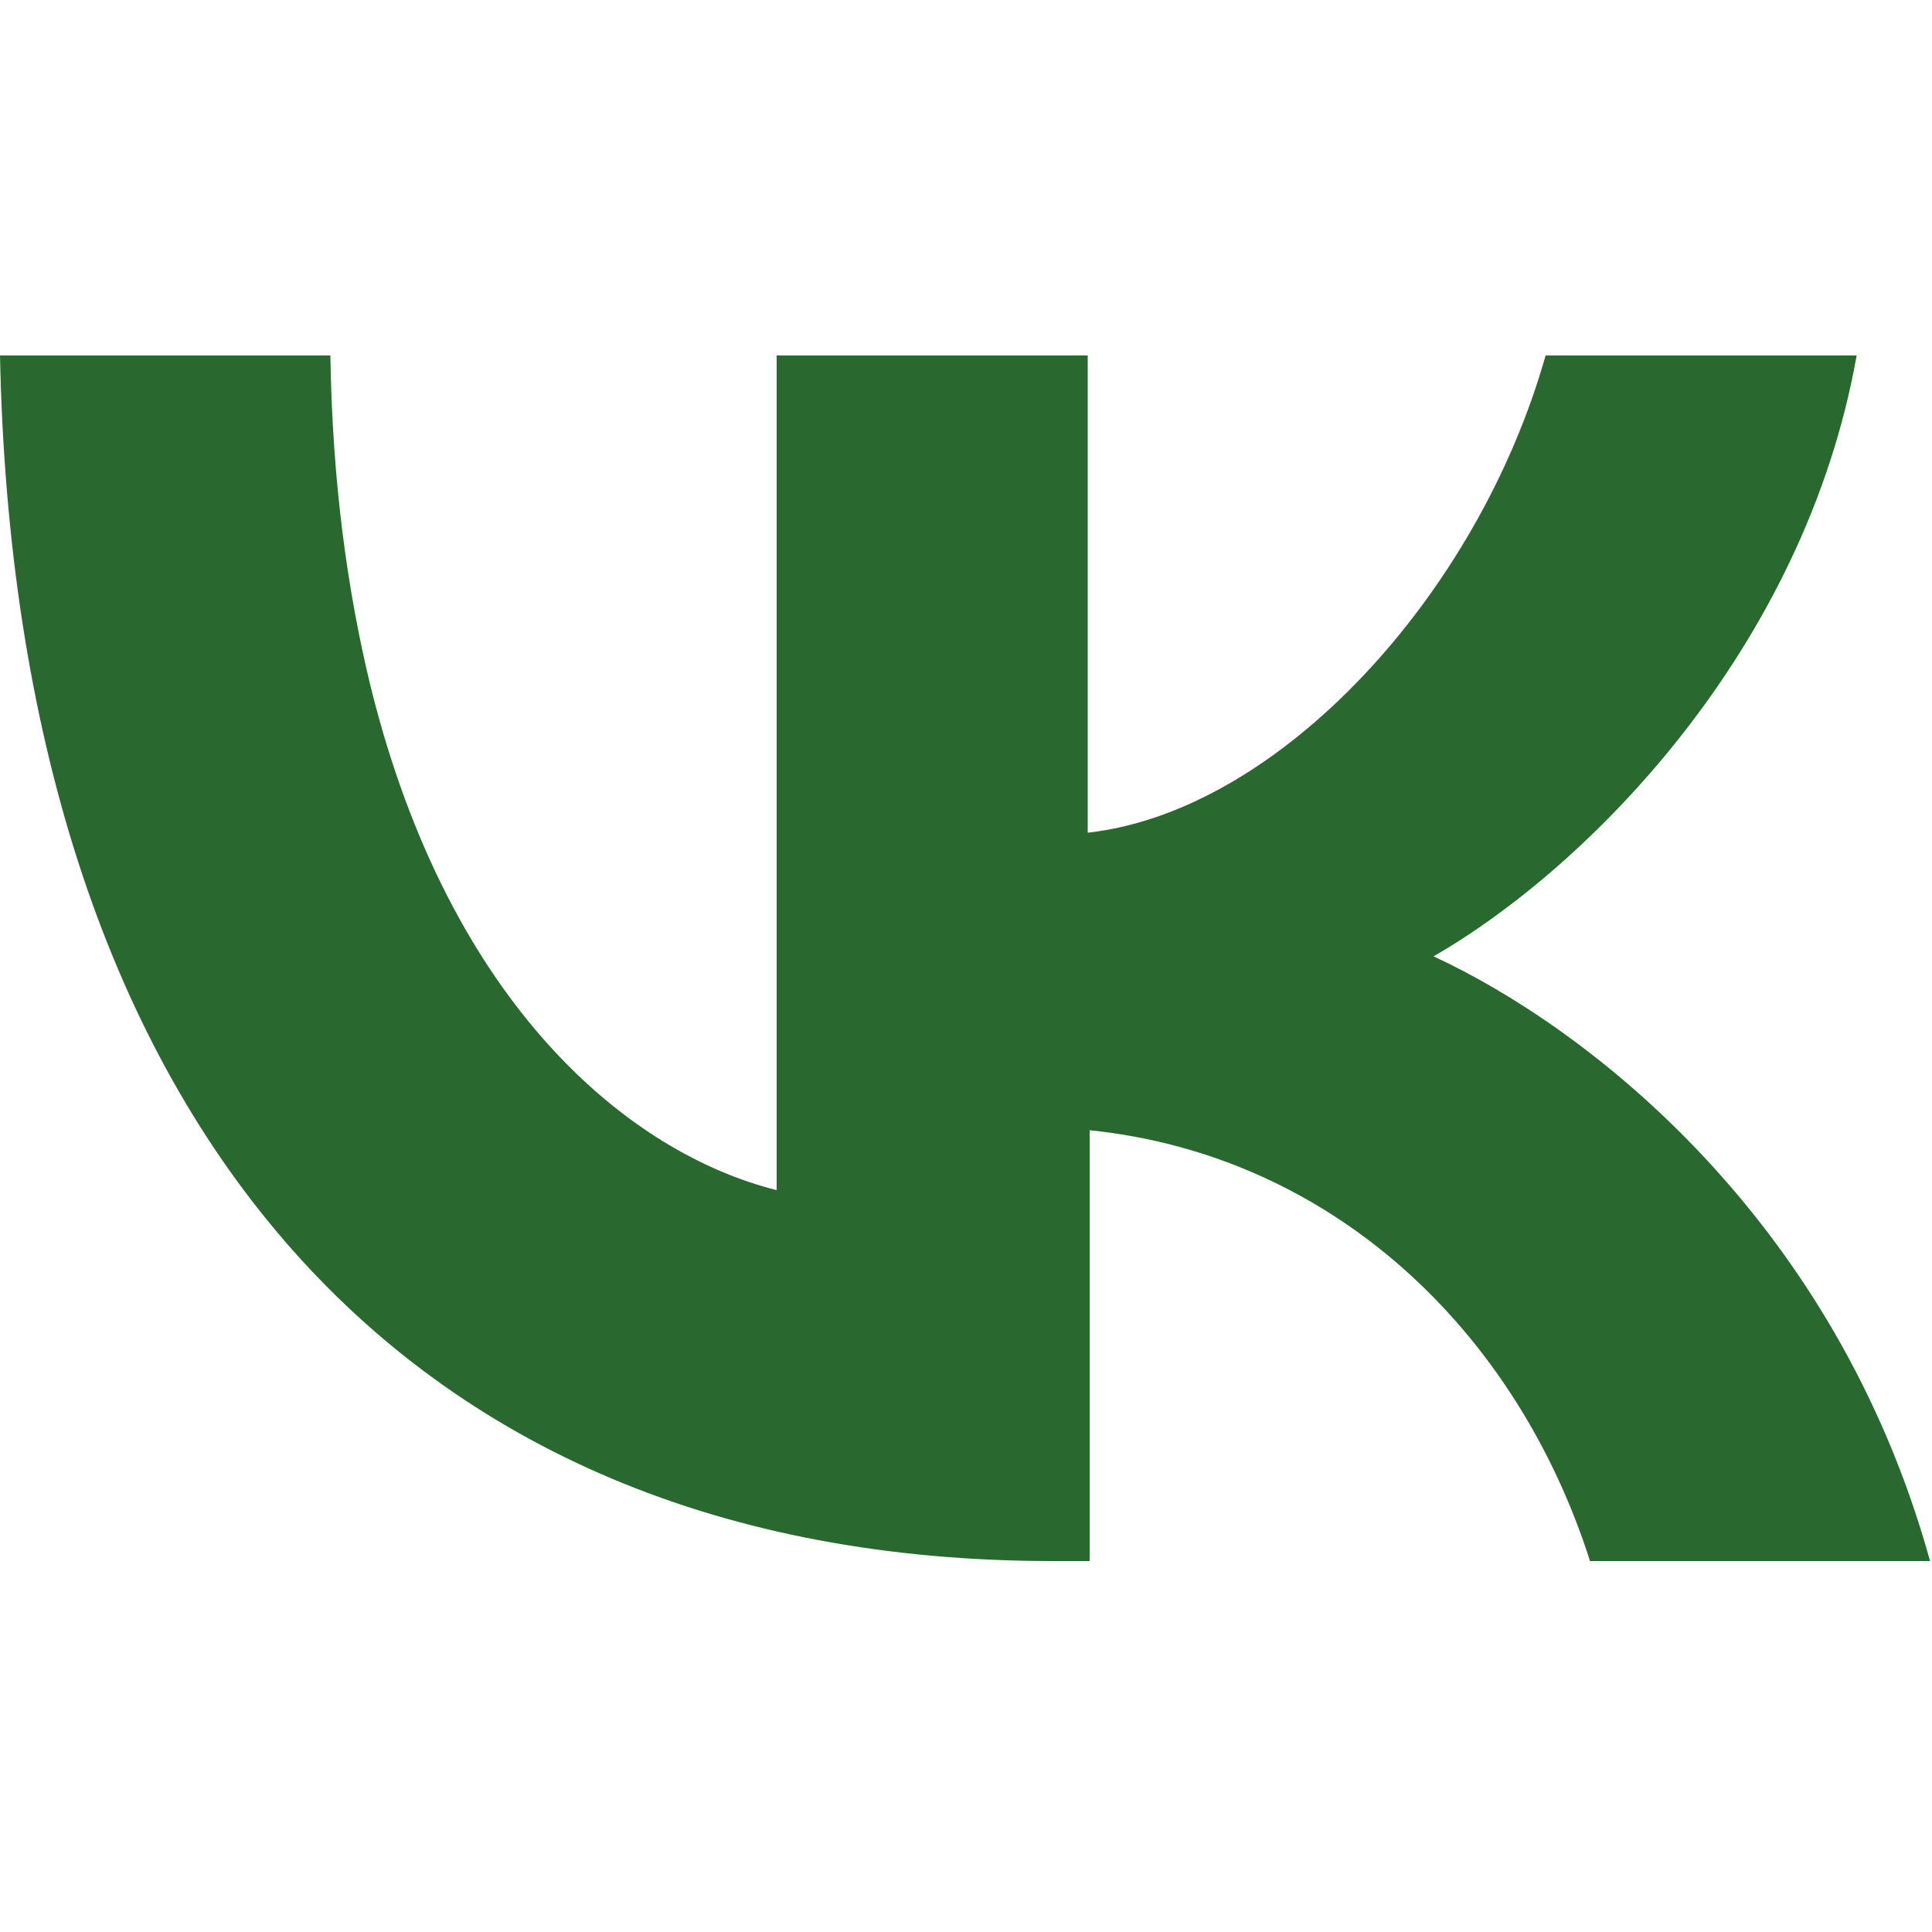 <?xml version="1.0" encoding="UTF-8"?> <!-- Generator: Adobe Illustrator 24.1.2, SVG Export Plug-In . SVG Version: 6.00 Build 0) --> <svg xmlns="http://www.w3.org/2000/svg" xmlns:xlink="http://www.w3.org/1999/xlink" id="Слой_1" x="0px" y="0px" viewBox="0 0 100 100" style="enable-background:new 0 0 100 100;" xml:space="preserve"> <style type="text/css"> .st0{fill:#29682E;} .st1{fill:none;stroke:#000000;stroke-width:0.3;} </style> <path class="st0" d="M19.2,35.6c4.1,16.5,13.4,24.1,21,26V18.4h16.1v24.7c9.9-1.1,20.2-12.3,23.7-24.7h16.1 c-2.7,15.2-13.9,26.5-21.9,31.1c8,3.7,20.8,13.6,25.7,31.3H82.3c-3.8-11.9-13.3-21-25.9-22.3v22.3h-1.9C20.3,80.8,0.8,57.4,0,18.4 h17.1C17.2,25,18,30.7,19.2,35.6"></path> <g> <line class="st1" x1="0" y1="-89.6" x2="0" y2="-17.6"></line> <line class="st1" x1="-108" y1="18.4" x2="-36" y2="18.4"></line> <line class="st1" x1="-108" y1="80.8" x2="-36" y2="80.8"></line> <line class="st1" x1="0" y1="188.8" x2="0" y2="116.8"></line> <line class="st1" x1="100" y1="-89.6" x2="100" y2="-17.6"></line> <line class="st1" x1="208" y1="18.4" x2="136" y2="18.4"></line> <line class="st1" x1="208" y1="80.8" x2="136" y2="80.8"></line> <line class="st1" x1="100" y1="188.8" x2="100" y2="116.8"></line> </g> </svg> 